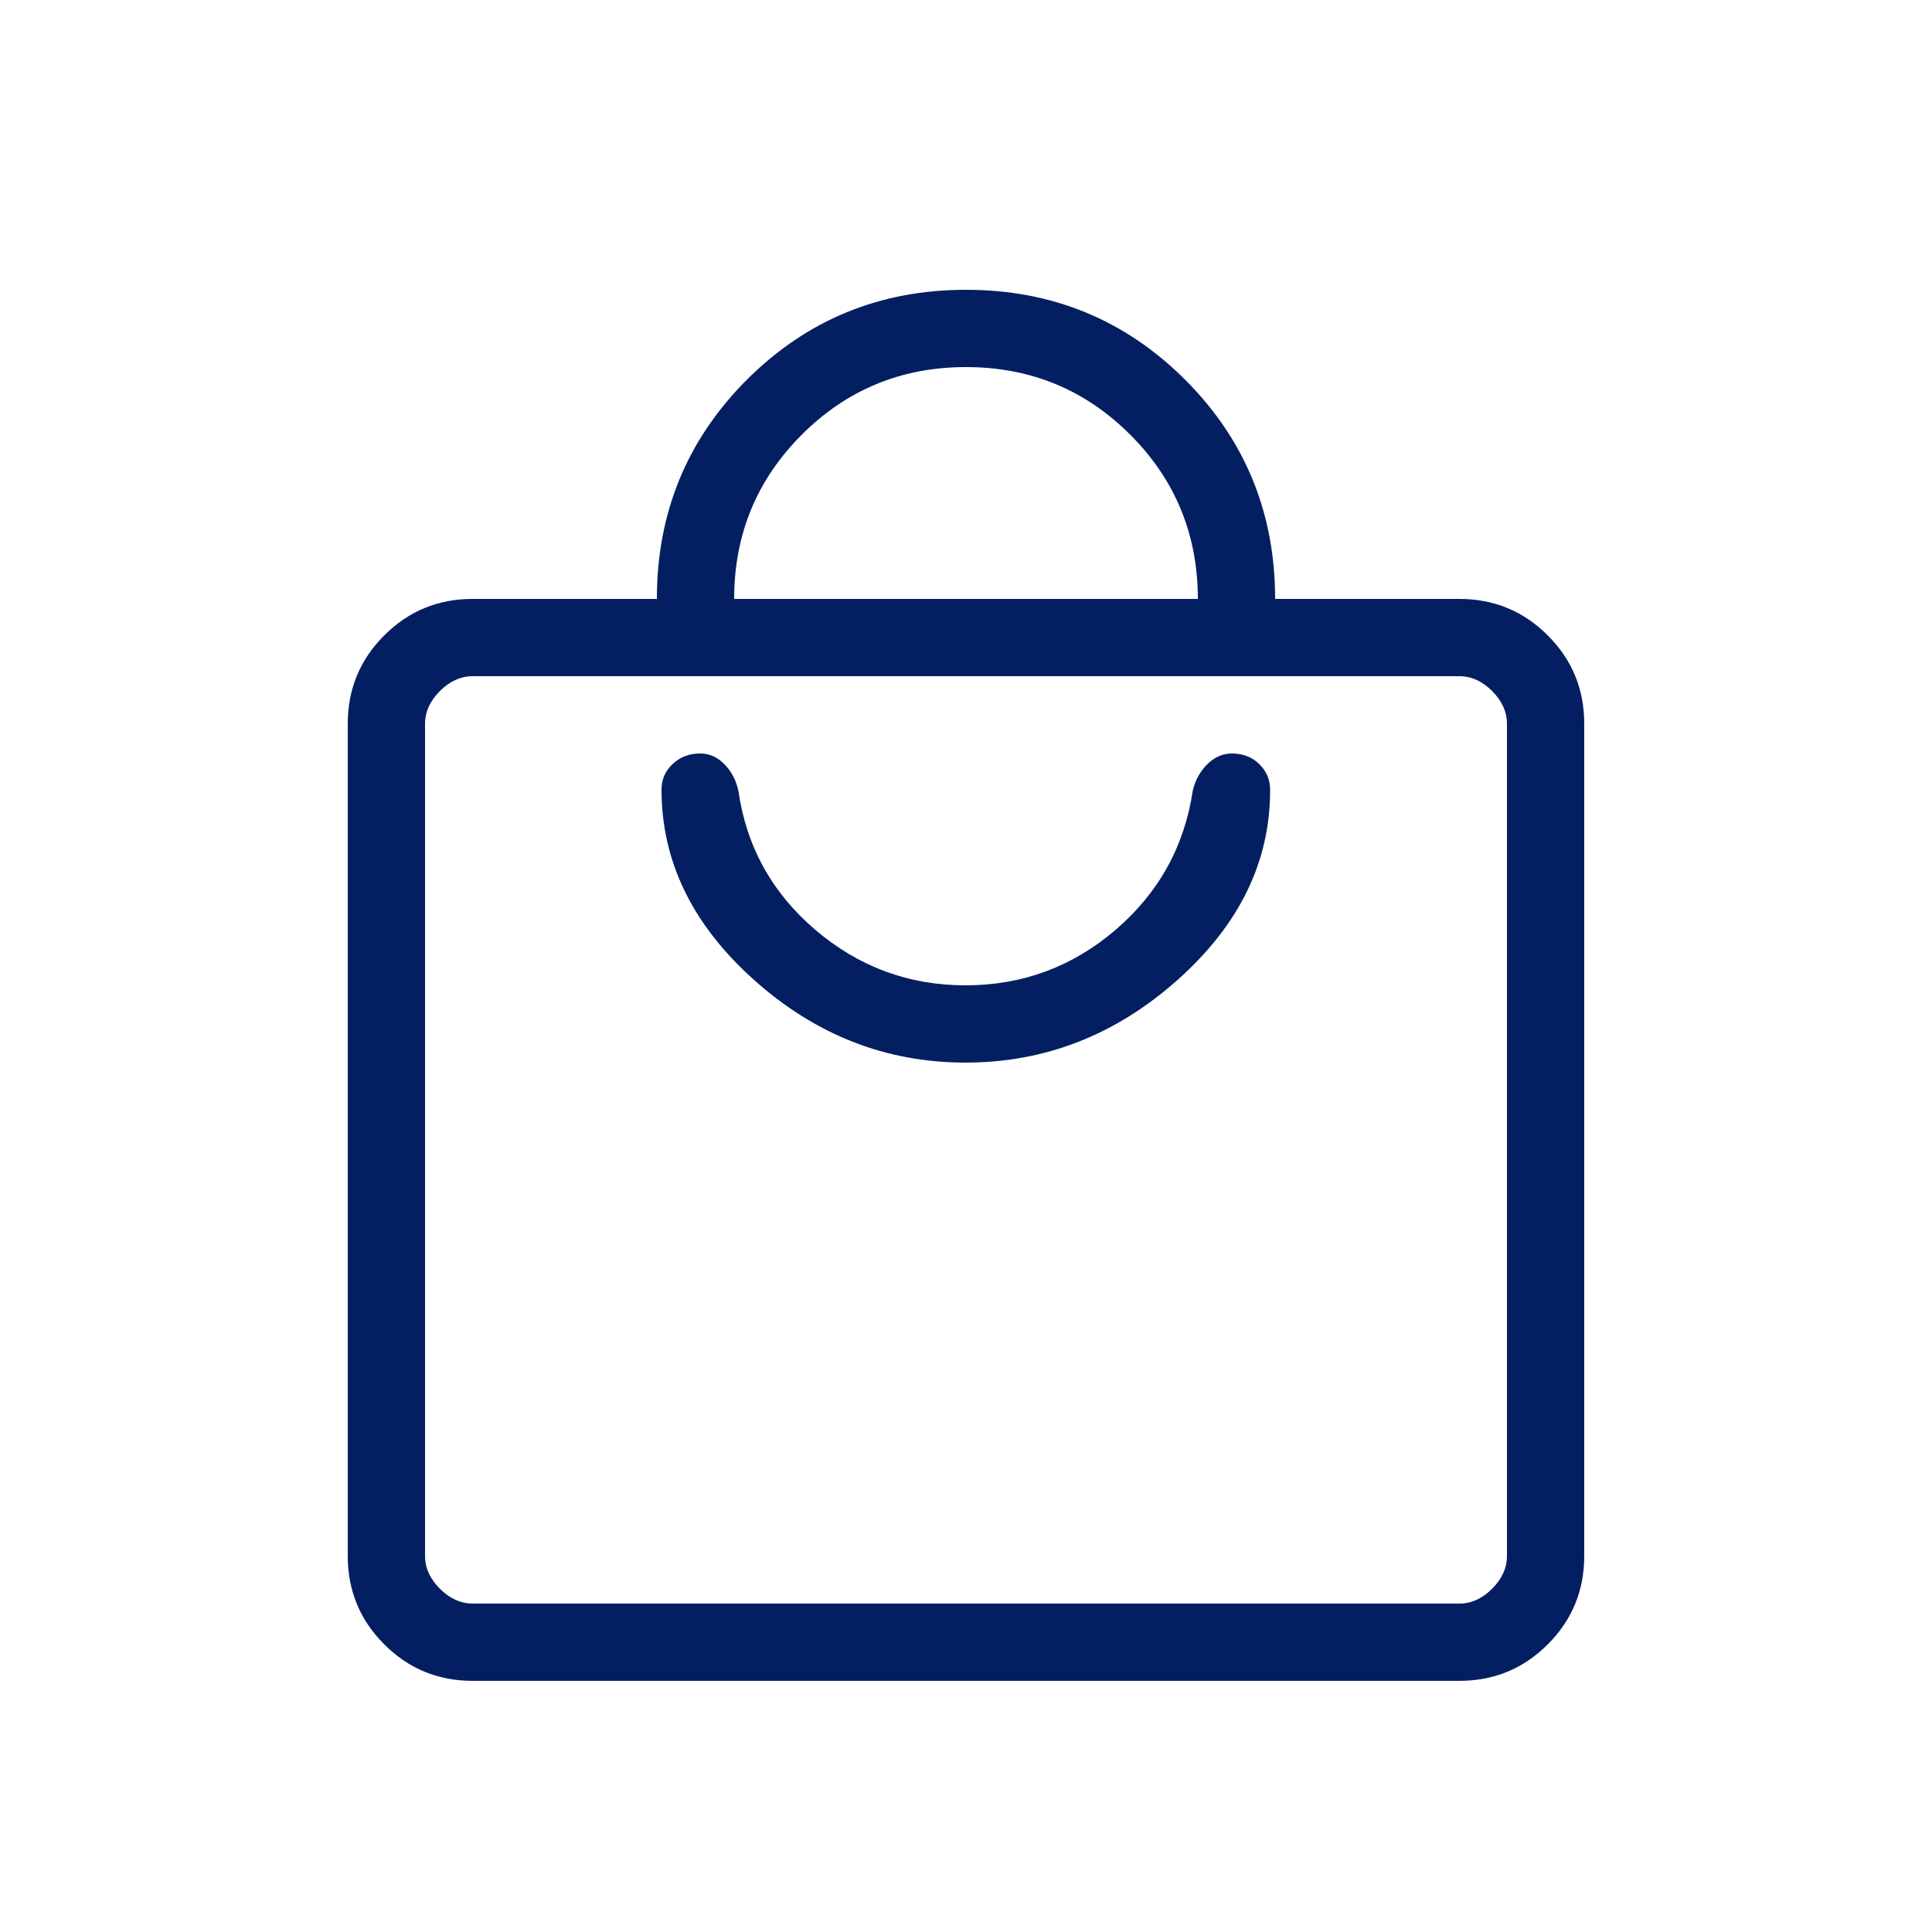 <?xml version="1.0" encoding="UTF-8"?>
<svg xmlns="http://www.w3.org/2000/svg" width="25" height="25" viewBox="0 0 25 25" fill="none">
  <g clip-path="url(#clip0_382_2345)">
    <path d="M6.115 21.75C5.668 21.75 5.287 21.593 4.972 21.278C4.657 20.963 4.5 20.582 4.5 20.135V9.365C4.5 8.918 4.657 8.537 4.972 8.222C5.287 7.907 5.668 7.75 6.115 7.75H8.5C8.5 6.636 8.888 5.691 9.664 4.914C10.441 4.138 11.386 3.75 12.5 3.75C13.614 3.75 14.559 4.138 15.336 4.914C16.112 5.691 16.5 6.636 16.5 7.75H18.885C19.332 7.75 19.713 7.907 20.028 8.222C20.343 8.537 20.5 8.918 20.5 9.365V20.135C20.5 20.582 20.343 20.963 20.028 21.278C19.713 21.593 19.332 21.75 18.885 21.75H6.115ZM6.115 20.75H18.885C19.038 20.75 19.18 20.686 19.308 20.558C19.436 20.43 19.5 20.288 19.5 20.135V9.365C19.5 9.212 19.436 9.071 19.308 8.942C19.18 8.814 19.038 8.75 18.885 8.75H6.115C5.962 8.75 5.821 8.814 5.692 8.942C5.564 9.071 5.5 9.212 5.5 9.365V20.135C5.5 20.288 5.564 20.43 5.692 20.558C5.821 20.686 5.962 20.75 6.115 20.75ZM9.5 7.75H15.5C15.5 6.917 15.208 6.208 14.625 5.625C14.042 5.042 13.333 4.75 12.5 4.75C11.667 4.75 10.958 5.042 10.375 5.625C9.792 6.208 9.5 6.917 9.5 7.75ZM12.494 13.75C13.522 13.75 14.437 13.393 15.239 12.679C16.04 11.965 16.439 11.144 16.435 10.217C16.435 10.088 16.388 9.978 16.294 9.887C16.201 9.796 16.083 9.75 15.94 9.75C15.822 9.75 15.717 9.796 15.623 9.888C15.53 9.981 15.467 10.094 15.435 10.227C15.328 10.95 14.995 11.551 14.437 12.031C13.878 12.51 13.23 12.75 12.494 12.75C11.758 12.75 11.11 12.51 10.549 12.031C9.988 11.551 9.656 10.95 9.554 10.227C9.522 10.09 9.461 9.976 9.371 9.886C9.281 9.795 9.178 9.75 9.06 9.75C8.917 9.75 8.798 9.796 8.703 9.887C8.607 9.978 8.56 10.088 8.56 10.217C8.56 11.144 8.958 11.965 9.756 12.679C10.553 13.393 11.466 13.75 12.494 13.75Z" fill="#041F61"></path>
  </g>
  <defs>
    <clipPath id="clip0_382_2345">
      <rect width="24" height="24" fill="white" transform="translate(0.5 0.75)"></rect>
    </clipPath>
  </defs>
</svg>
